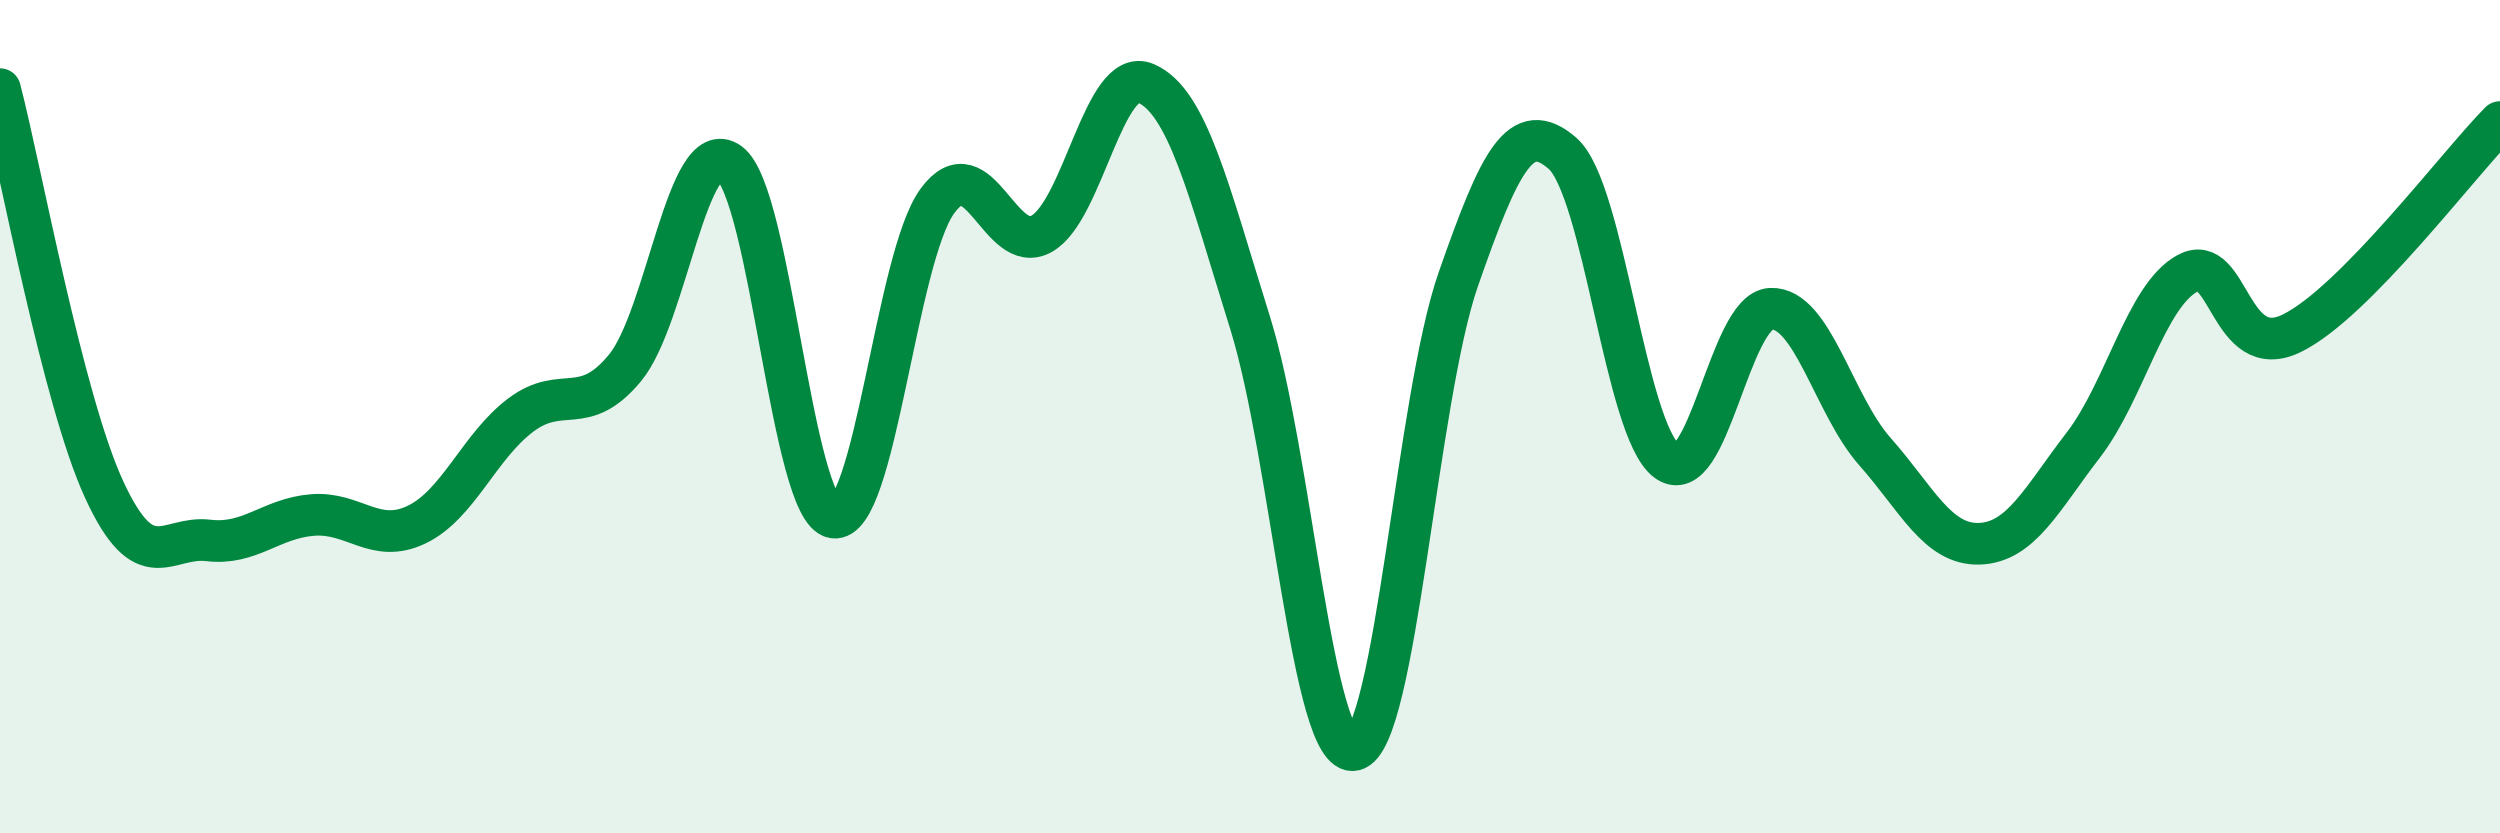 
    <svg width="60" height="20" viewBox="0 0 60 20" xmlns="http://www.w3.org/2000/svg">
      <path
        d="M 0,2.14 C 0.5,4.06 1.5,9.58 2.5,11.75 C 3.5,13.92 4,12.85 5,12.97 C 6,13.09 6.5,12.44 7.5,12.36 C 8.5,12.28 9,13.07 10,12.59 C 11,12.11 11.5,10.71 12.5,9.96 C 13.5,9.21 14,10.04 15,8.83 C 16,7.62 16.5,3.19 17.5,3.91 C 18.5,4.63 19,12.24 20,12.42 C 21,12.6 21.5,6.18 22.5,4.82 C 23.5,3.46 24,6.17 25,5.61 C 26,5.05 26.5,1.57 27.5,2 C 28.5,2.43 29,4.54 30,7.74 C 31,10.94 31.5,18.21 32.5,18 C 33.5,17.79 34,9.56 35,6.7 C 36,3.84 36.5,2.81 37.5,3.68 C 38.5,4.55 39,10.31 40,11.06 C 41,11.81 41.5,7.45 42.5,7.41 C 43.5,7.37 44,9.71 45,10.84 C 46,11.97 46.5,13.08 47.5,13.05 C 48.5,13.02 49,11.98 50,10.68 C 51,9.38 51.5,7.1 52.5,6.56 C 53.5,6.02 53.5,8.73 55,8 C 56.5,7.27 59,3.94 60,2.93L60 20L0 20Z"
        fill="#008740"
        opacity="0.1"
        stroke-linecap="round"
        stroke-linejoin="round"
      />
      <path
        d="M 0,2.14 C 0.5,4.06 1.5,9.58 2.5,11.75 C 3.5,13.92 4,12.85 5,12.97 C 6,13.09 6.5,12.44 7.5,12.36 C 8.5,12.28 9,13.07 10,12.59 C 11,12.11 11.5,10.71 12.5,9.96 C 13.5,9.21 14,10.04 15,8.83 C 16,7.62 16.5,3.19 17.5,3.91 C 18.5,4.63 19,12.24 20,12.42 C 21,12.6 21.5,6.18 22.5,4.82 C 23.5,3.46 24,6.17 25,5.61 C 26,5.05 26.5,1.57 27.5,2 C 28.5,2.43 29,4.54 30,7.74 C 31,10.94 31.5,18.21 32.5,18 C 33.5,17.79 34,9.56 35,6.7 C 36,3.84 36.5,2.81 37.5,3.68 C 38.5,4.55 39,10.31 40,11.06 C 41,11.81 41.5,7.45 42.5,7.41 C 43.5,7.37 44,9.71 45,10.84 C 46,11.97 46.5,13.08 47.5,13.05 C 48.5,13.02 49,11.98 50,10.68 C 51,9.38 51.5,7.1 52.5,6.56 C 53.5,6.02 53.5,8.73 55,8 C 56.5,7.27 59,3.94 60,2.93"
        stroke="#008740"
        stroke-width="1"
        fill="none"
        stroke-linecap="round"
        stroke-linejoin="round"
      />
    </svg>
  